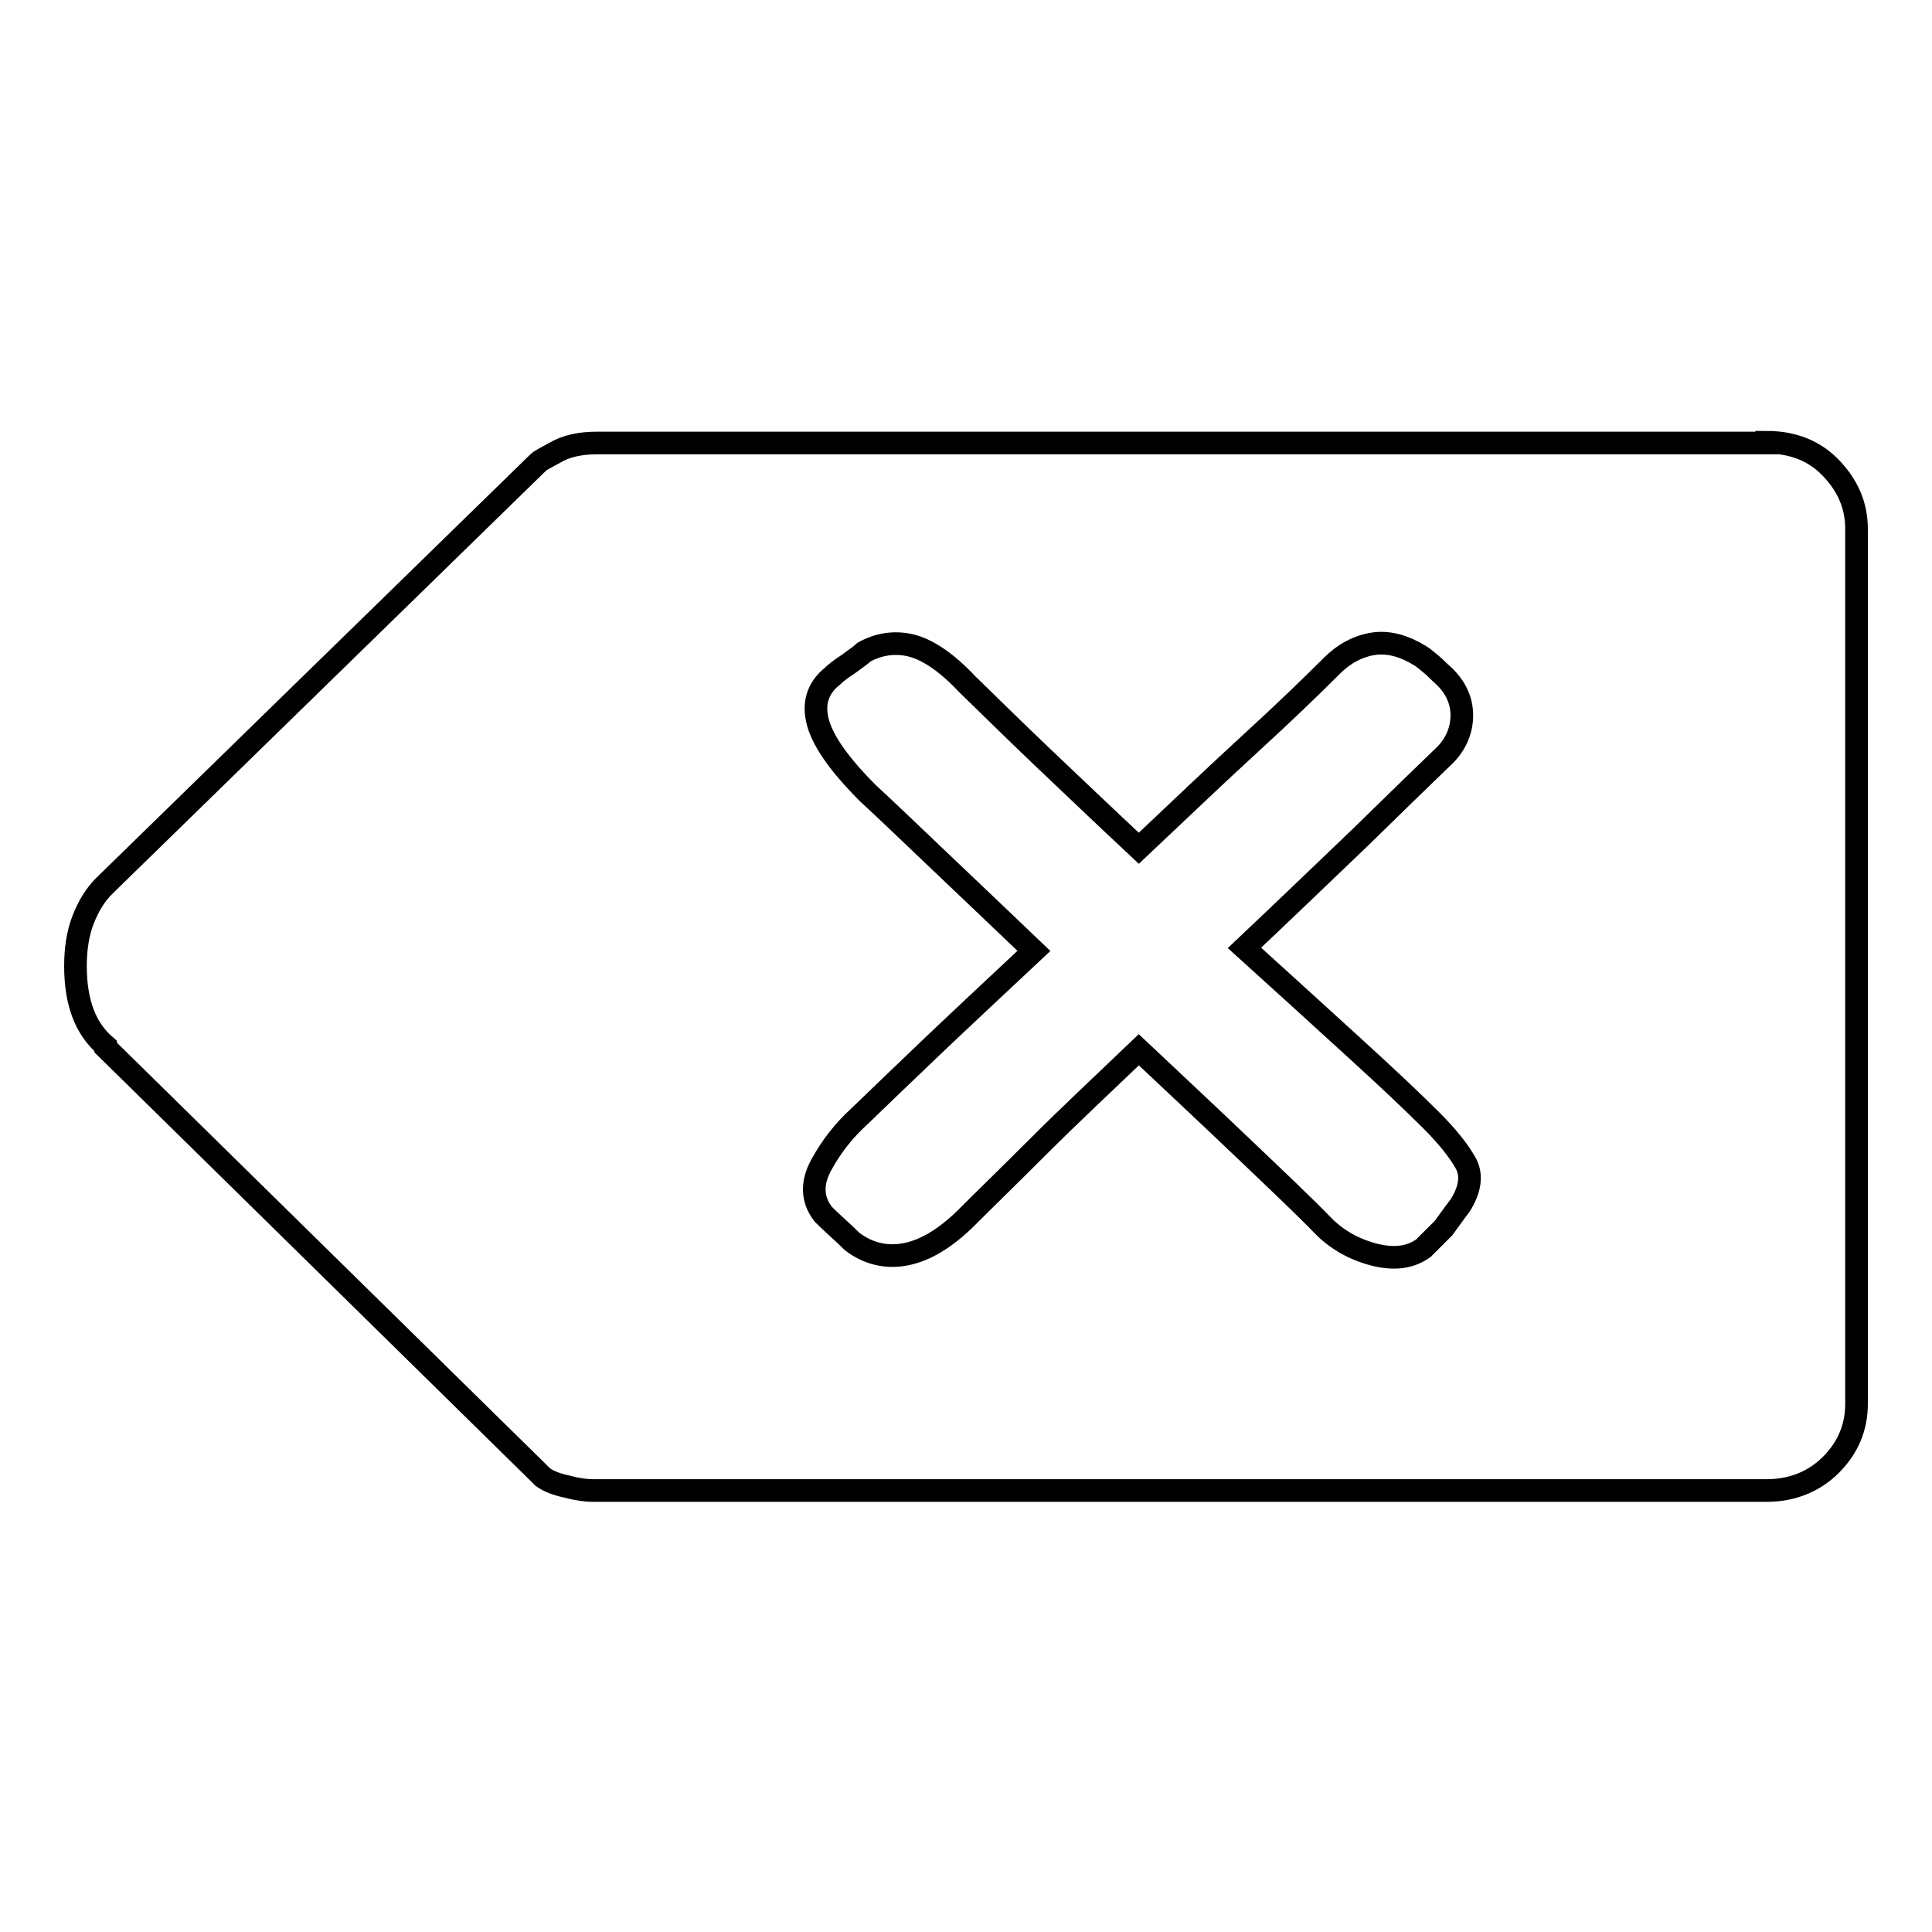 <?xml version="1.0" encoding="utf-8"?>
<!-- Svg Vector Icons : http://www.onlinewebfonts.com/icon -->
<!DOCTYPE svg PUBLIC "-//W3C//DTD SVG 1.1//EN" "http://www.w3.org/Graphics/SVG/1.1/DTD/svg11.dtd">
<svg version="1.1" xmlns="http://www.w3.org/2000/svg" xmlns:xlink="http://www.w3.org/1999/xlink" x="0px" y="0px" viewBox="0 0 256 256" enable-background="new 0 0 256 256" xml:space="preserve">
<g><g><path stroke-width="3" fill-opacity="0" stroke="#000000"  d="M234.1,58.6c3.4,0,6.3,1.1,8.5,3.4s3.4,4.9,3.4,8.1v115.9c0,3.1-1.1,5.8-3.4,8.1c-2.2,2.2-5.1,3.4-8.5,3.4H78.5c-0.7,0-1.8-0.1-3.3-0.5c-1.4-0.3-2.5-0.7-3.3-1.3l-0.5-0.5L14,138.8v-0.2c-2.7-2.3-4-5.8-4-10.6c0-2.2,0.3-4.3,1-6.1s1.6-3.3,2.8-4.5l57.5-56.1c0.3-0.3,1.1-0.7,2.2-1.3c1.5-0.9,3.4-1.3,5.6-1.3H234.1L234.1,58.6L234.1,58.6z M193.5,159.7c1.3-2.1,1.6-4,0.7-5.6c-0.9-1.6-2.4-3.5-4.5-5.6c-2.6-2.6-6-5.8-10.5-9.9c-4.4-4-9.2-8.4-14.3-13c5.5-5.2,10.6-10.1,15.3-14.6c4.6-4.5,8.2-8,10.8-10.5c1.8-1.6,2.7-3.6,2.7-5.7c0-2.2-1-4.1-2.9-5.7c-0.3-0.3-0.7-0.7-1.3-1.2c-0.6-0.5-1.1-0.9-1.3-1c-2.1-1.3-4.2-1.9-6.2-1.6c-2,0.3-3.9,1.3-5.5,2.9c-2.6,2.6-6.1,6-10.8,10.3s-9.6,9-14.8,13.9c-4.6-4.3-8.9-8.4-12.9-12.2c-4-3.8-7.2-7-9.8-9.5c-2.8-3-5.4-4.7-7.6-5.2c-2.2-0.5-4.3-0.1-6.1,0.9c-0.3,0.3-1,0.8-2.1,1.6c-1.1,0.7-1.8,1.3-2.1,1.6c-2,1.6-2.6,3.7-1.9,6.2c0.7,2.5,2.9,5.6,6.6,9.3c2.4,2.2,5.5,5.2,9.4,8.9c3.9,3.7,8.1,7.7,12.6,12c-4.8,4.5-9.2,8.6-13.2,12.4s-7.3,7-9.9,9.5c-2.1,1.9-3.8,4.1-5.1,6.5c-1.3,2.4-1.2,4.6,0.3,6.5c0.3,0.3,0.9,0.9,1.9,1.8c1,0.9,1.6,1.5,1.9,1.8c2.1,1.6,4.5,2.2,7.1,1.7c2.6-0.5,5.2-2.1,7.8-4.6c2.6-2.6,5.9-5.8,9.9-9.8c4-4,8.5-8.2,13.2-12.7c5.1,4.8,9.8,9.2,14.2,13.4c4.3,4.1,7.9,7.5,10.5,10.2c1.9,1.8,4.2,3,6.7,3.6c2.6,0.6,4.6,0.3,6.3-0.9l2.7-2.7l1.3-1.8L193.5,159.7z"/></g></g>
</svg>